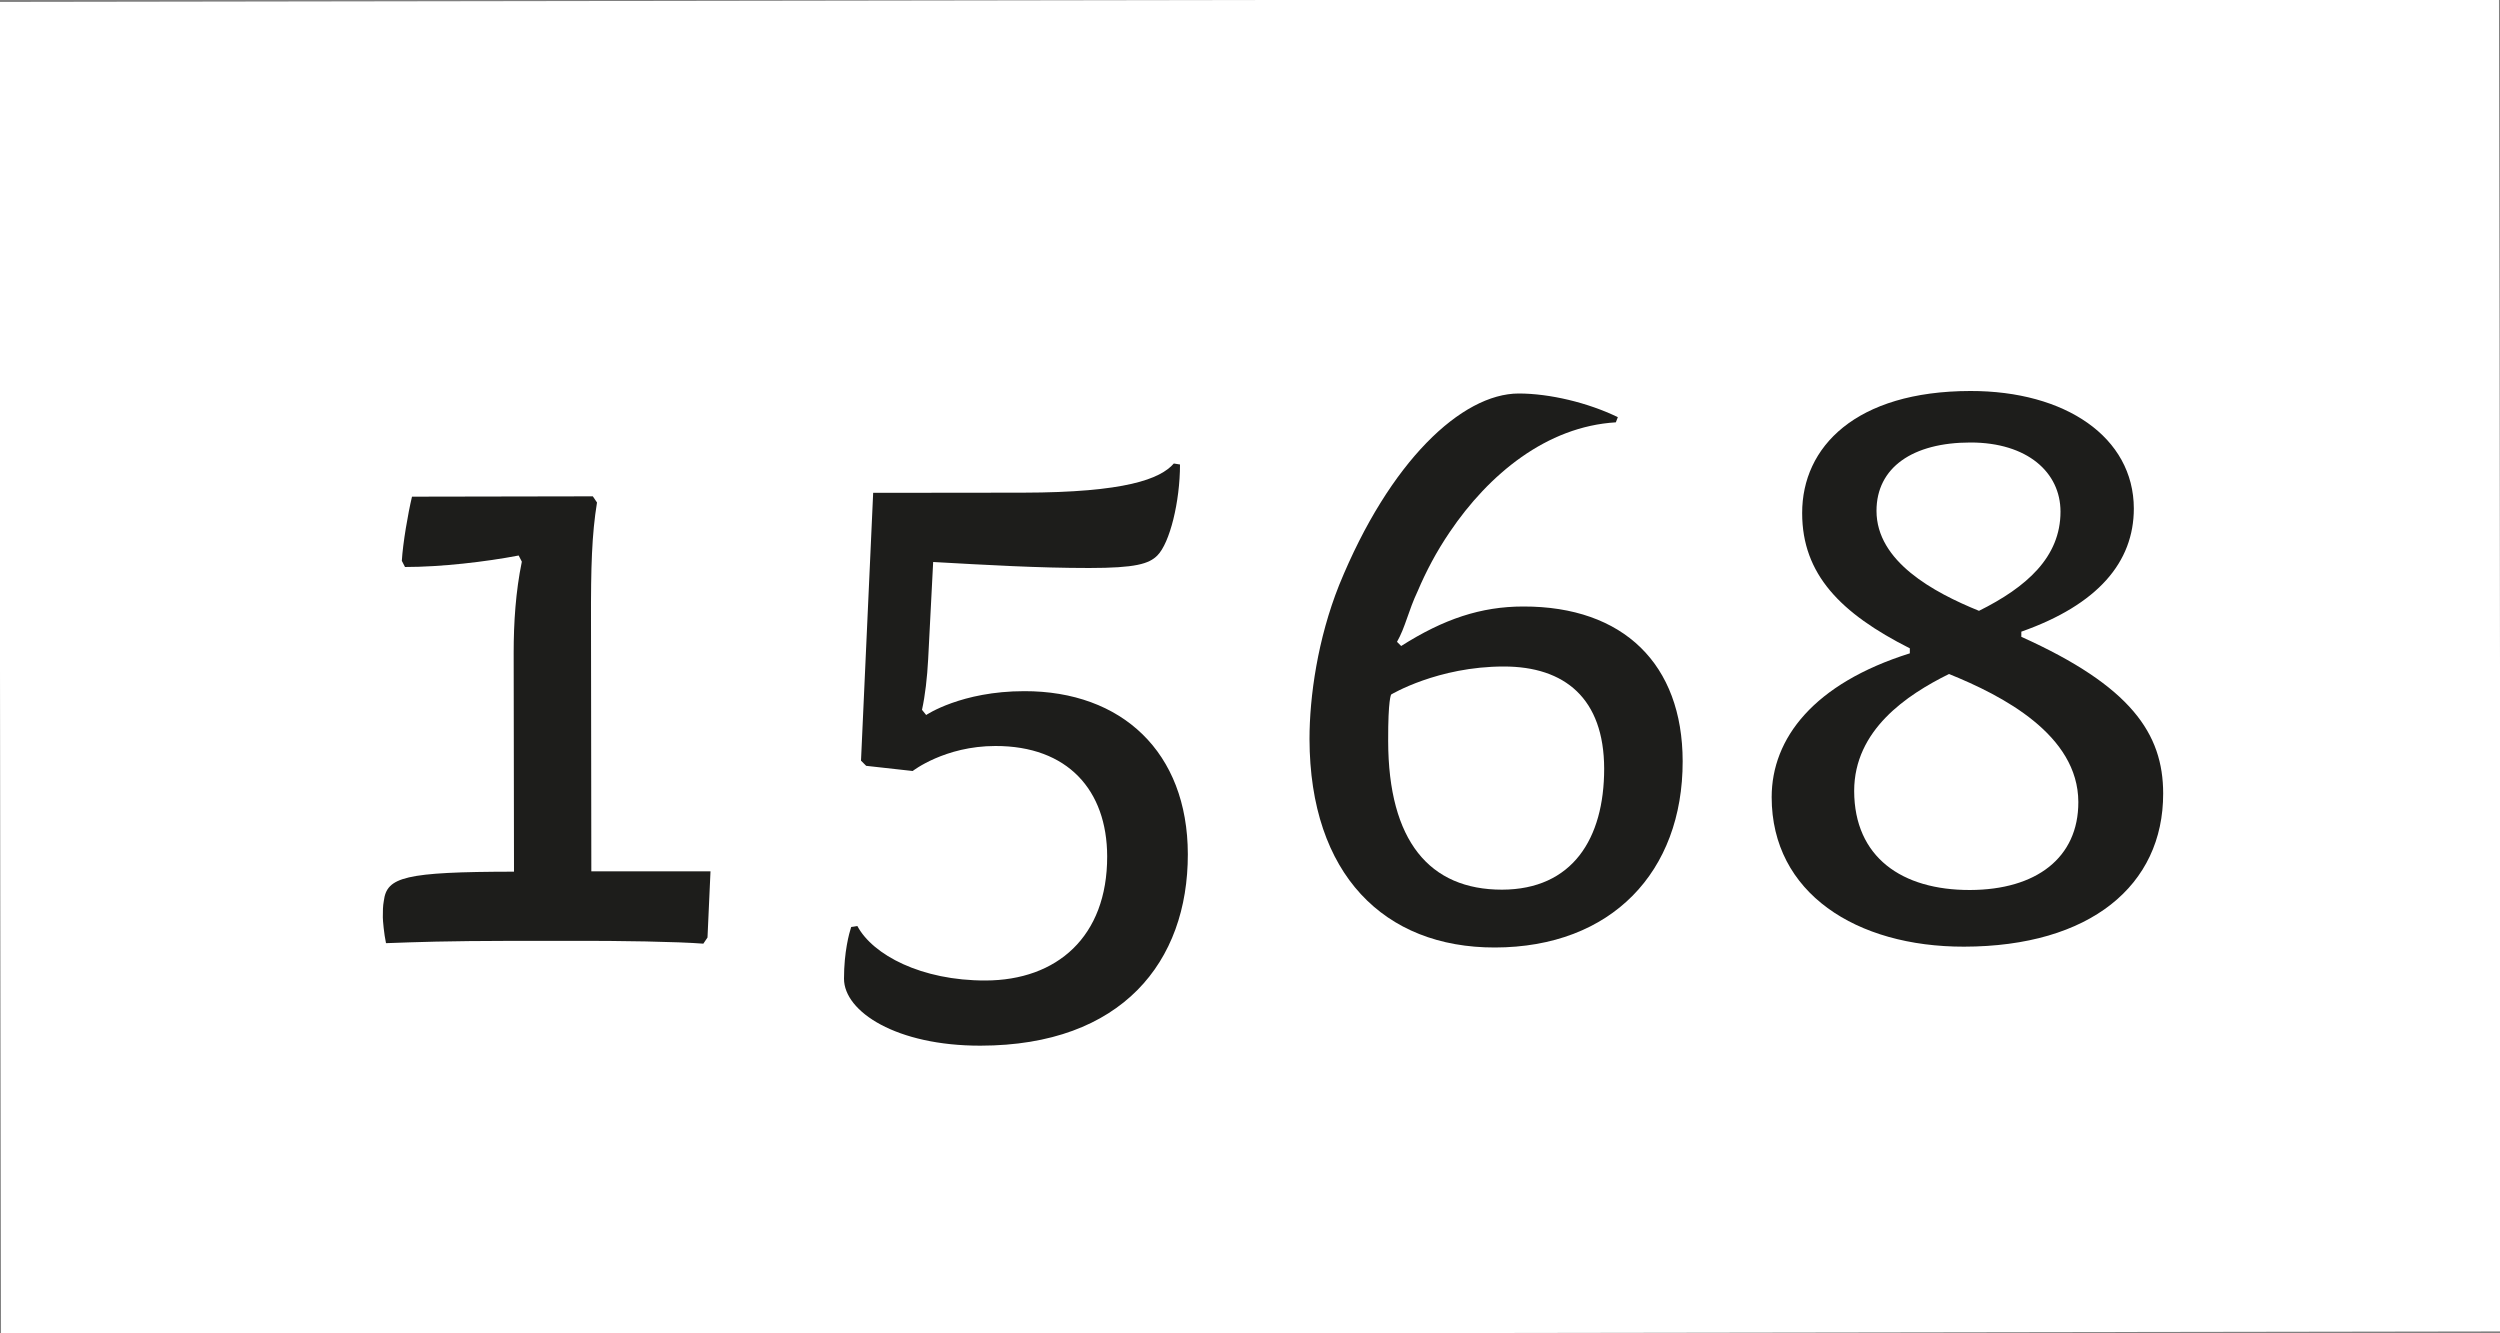 <?xml version="1.0" encoding="utf-8"?>
<!-- Generator: Adobe Illustrator 23.0.4, SVG Export Plug-In . SVG Version: 6.00 Build 0)  -->
<svg version="1.1" id="Ebene_1" xmlns="http://www.w3.org/2000/svg" xmlns:xlink="http://www.w3.org/1999/xlink" x="0px" y="0px"
	 viewBox="0 0 150 80" style="enable-background:new 0 0 150 80;" xml:space="preserve">
<rect x="0" y="0" width="150" height="80" fill="#808080" stroke="none"/>
<style type="text/css">
	.st0{fill:#FFFFFF;}
	.st1{fill:#1D1D1B;}
</style>
<g>
	<rect x="0" y="0" transform="matrix(1 -1.552221e-03 1.552221e-03 1 -0.062 0.117)" class="st0" width="150" height="80"/>
</g>
<g>
	<path class="st1" d="M42.63,52.28l-0.18,3.97l-0.25,0.37c-1.49-0.12-5.08-0.18-7.94-0.17l-3.41,0c-4.28,0.01-5.7,0.07-7.69,0.14
		c-0.12-0.56-0.19-1.36-0.19-1.55c0-0.37,0-0.68,0.06-0.99c0.18-1.43,1.24-1.74,7.81-1.75l-0.02-13.14c0-1.8,0.12-3.66,0.49-5.46
		l-0.19-0.37c-1.98,0.38-4.65,0.69-6.82,0.69l-0.19-0.37c0.06-1.05,0.37-2.85,0.61-3.85l10.85-0.02l0.25,0.37
		c-0.31,1.92-0.37,3.84-0.36,7.19l0.02,14.94L42.63,52.28z"/>
	<path class="st1" d="M52.39,29.57l8.99-0.01c6.14-0.01,8.24-0.82,9.05-1.75l0.37,0.06c0,2.23-0.61,4.71-1.36,5.46
		c-0.5,0.5-1.3,0.75-4.09,0.75c-3.04,0-6.14-0.18-9.36-0.36l-0.3,5.83c-0.06,1.12-0.18,2.17-0.37,3.04l0.25,0.31
		c0,0,2.11-1.43,5.89-1.43c5.83-0.01,9.8,3.64,9.81,9.78c0.01,6.45-3.95,11.48-12.44,11.49c-5.02,0.01-8.19-2.03-8.19-4.02
		c0-1.61,0.31-2.73,0.43-3.1l0.37-0.06c0.93,1.74,3.85,3.28,7.69,3.27c4.28-0.01,7.31-2.62,7.3-7.45c-0.01-3.97-2.37-6.63-6.71-6.62
		c-3.04,0-4.96,1.5-4.96,1.5l-2.79-0.31l-0.31-0.31L52.39,29.57z"/>
	<path class="st1" d="M91.4,36.39c6.01-0.01,9.55,3.46,9.56,9.28c0.01,6.63-4.26,11.17-11.27,11.18
		c-6.63,0.01-11.1-4.38-11.12-12.51c0-2.54,0.49-6.01,1.78-9.24c3.03-7.44,7.36-11.48,10.77-11.49c1.86,0,4.16,0.55,5.95,1.42
		l-0.12,0.31c-4.15,0.25-7.62,3.11-9.97,6.59c-0.8,1.18-1.42,2.36-1.92,3.54c-0.56,1.18-0.74,2.17-1.24,3.04l0.25,0.25
		C86.62,37.14,88.86,36.39,91.4,36.39z M83.47,41.67c0,0-0.19,0.25-0.18,2.79c0.01,6.01,2.49,8.92,6.83,8.92
		c4.22-0.01,6.13-3.05,6.13-7.26c-0.01-4.22-2.37-6.13-6.02-6.13C86.26,39.99,83.47,41.67,83.47,41.67z"/>
	<path class="st1" d="M129.79,47.61c0.01,5.52-4.39,9.18-11.95,9.19c-6.45,0.01-11.54-3.21-11.54-8.97c0-3.53,2.53-6.82,8.29-8.63
		V38.9c-4.16-2.1-6.46-4.45-6.46-8.11c-0.01-3.97,3.21-7.32,10.09-7.33c5.7-0.01,9.8,2.77,9.81,7.05c0,3.22-2.16,5.77-6.75,7.39
		l0,0.31C127.86,41.17,129.79,44.02,129.79,47.61z M111.25,47.46c0.01,3.97,2.86,5.95,6.95,5.94c3.97-0.01,6.51-1.93,6.5-5.28
		c-0.01-4.03-4.54-6.38-7.76-7.68C114.41,41.69,111.25,43.8,111.25,47.46z M123.63,30.7c0-2.36-1.99-4.15-5.4-4.15
		c-3.47,0-5.64,1.5-5.64,4.1c0,3.04,3.42,4.89,6.15,6C121.59,35.23,123.63,33.43,123.63,30.7z"/>
</g>
</svg>
